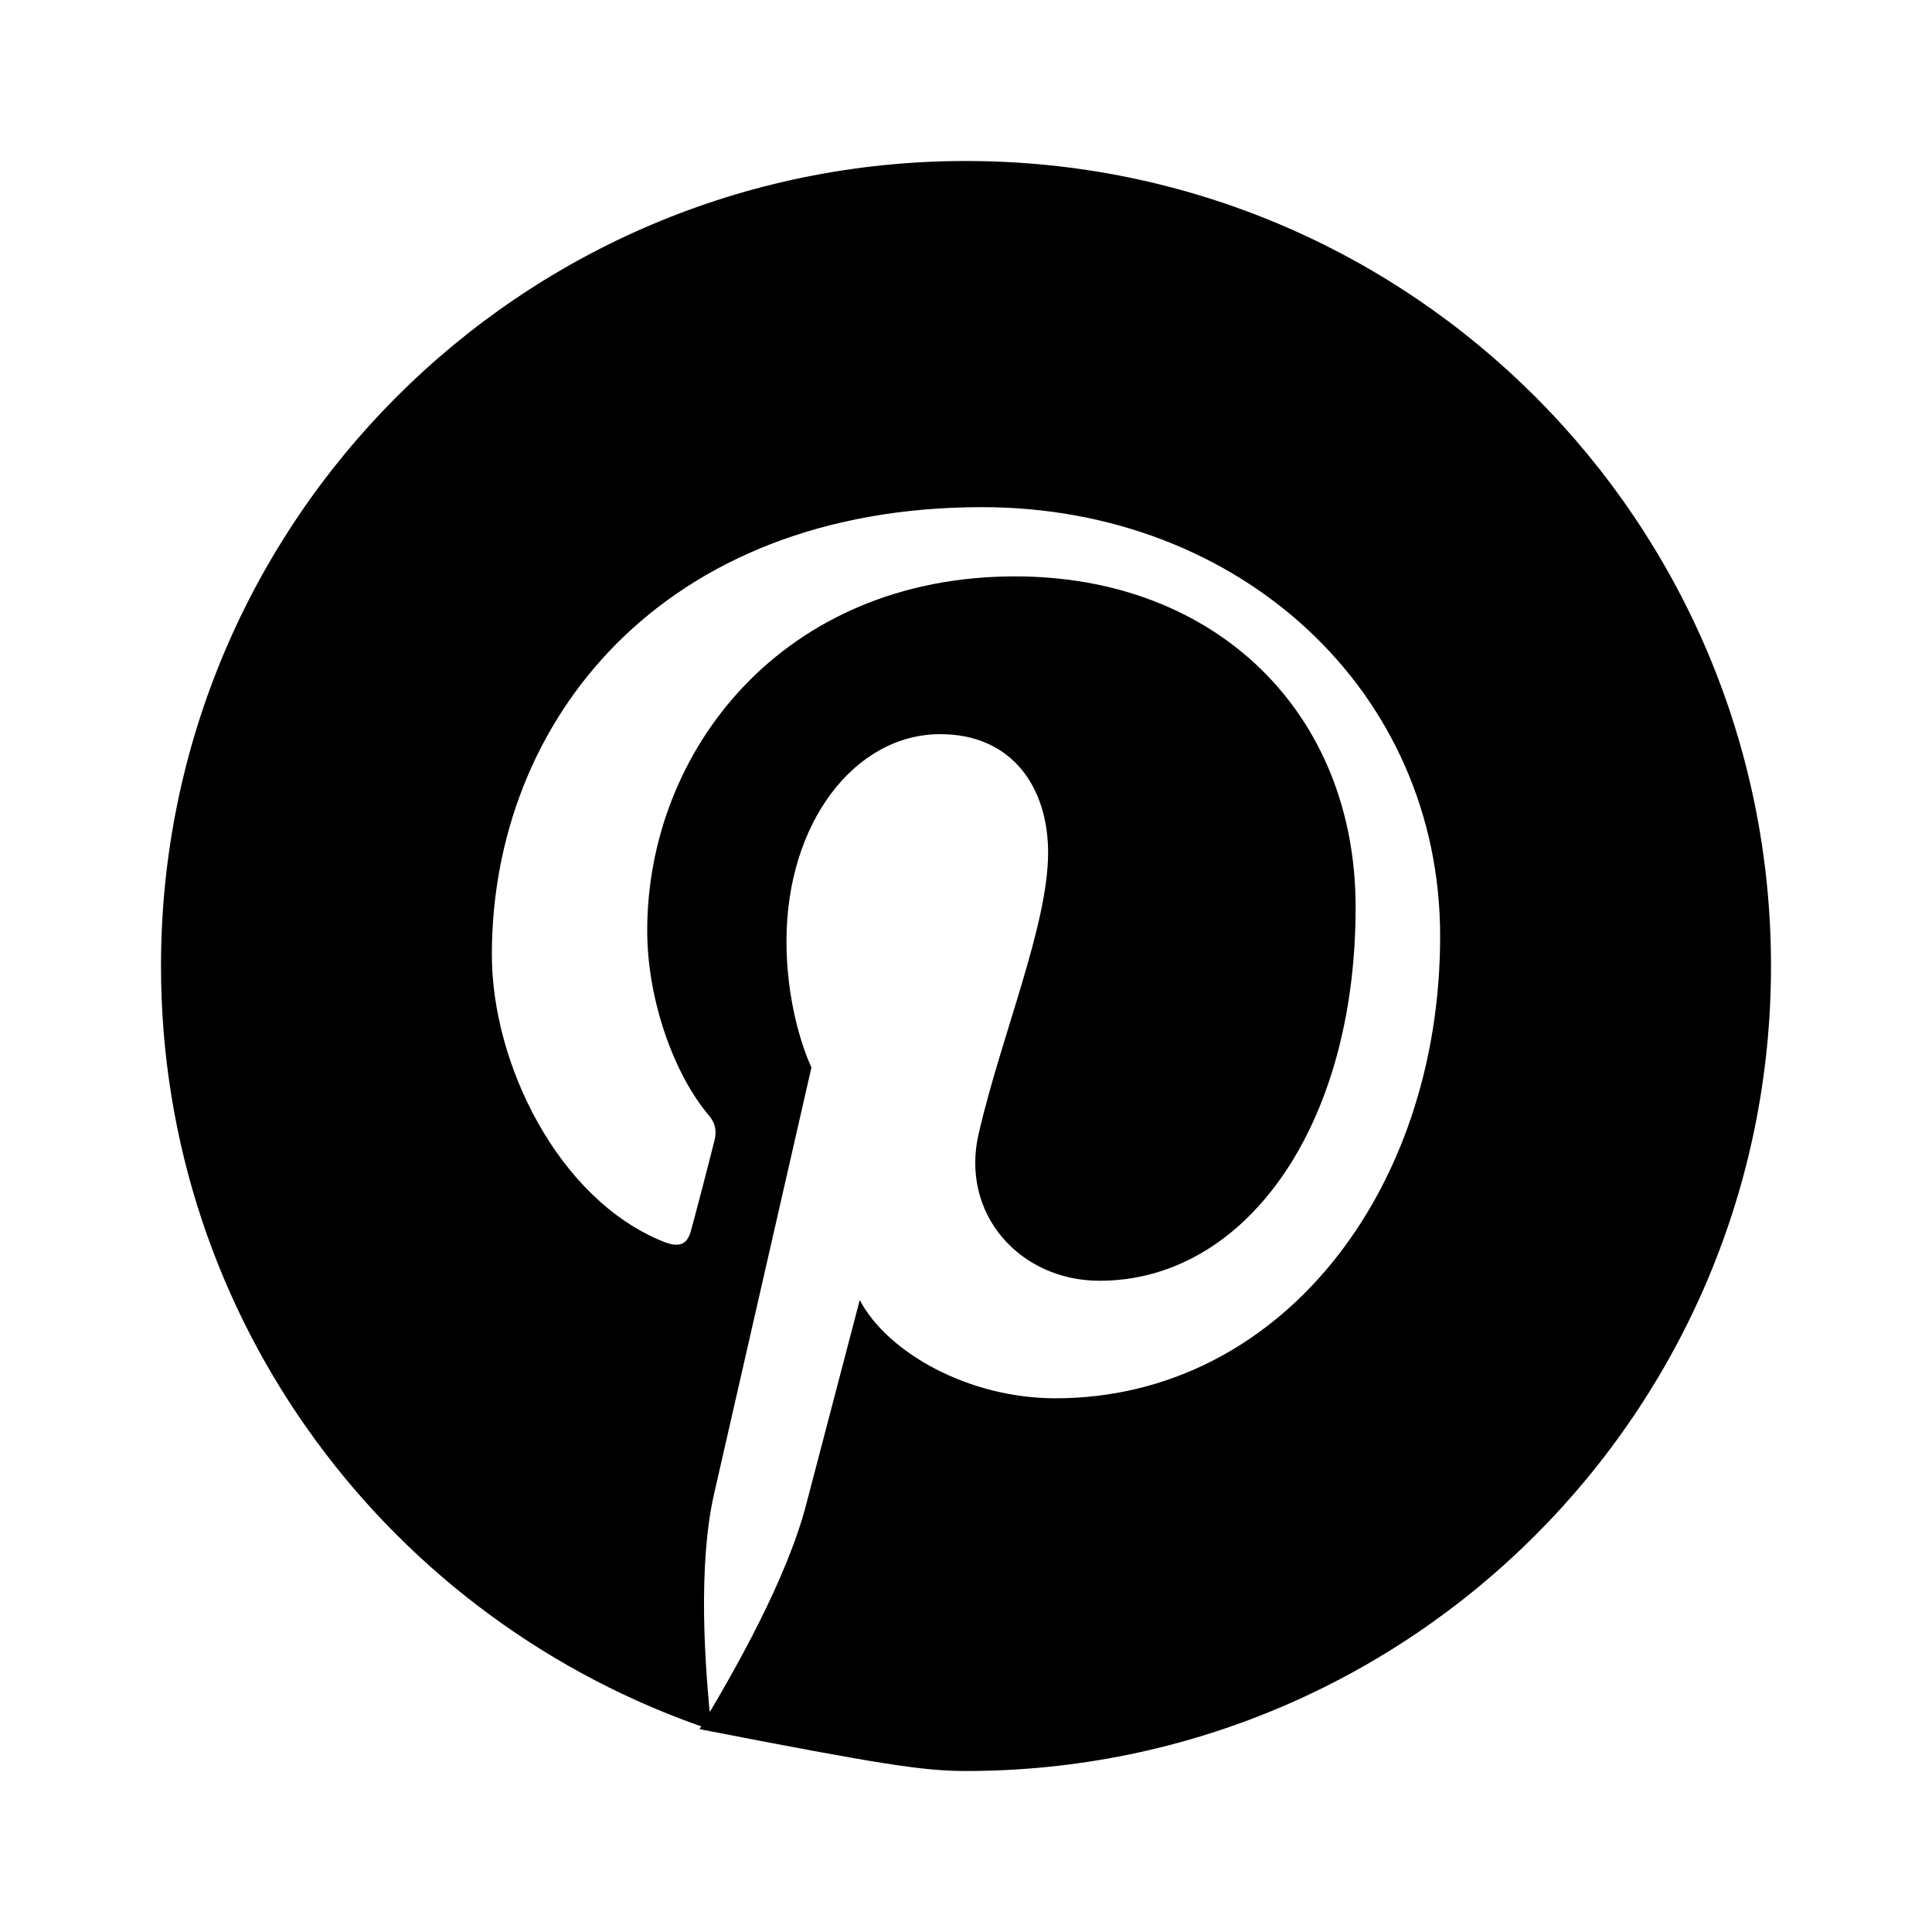 <?xml version="1.0" encoding="UTF-8"?>
<svg width="24" height="24" viewBox="0 0 24 24" fill="#000" xmlns="http://www.w3.org/2000/svg">
  <path d="M12 2C6.47 2 2 6.48 2 12c0 4.41 2.85 8.15 6.84 9.49-.09-.81-.17-2.05.03-2.93.19-.83 1.21-5.3 1.21-5.3s-.31-.63-.31-1.57c0-1.47.85-2.57 1.91-2.57.9 0 1.34.67 1.34 1.47 0 .9-.57 2.24-.86 3.48-.24 1.01.51 1.84 1.5 1.84 1.8 0 3.18-1.9 3.18-4.64 0-2.42-1.74-4.11-4.23-4.11-2.88 0-4.57 2.16-4.57 4.4 0 .87.34 1.8.77 2.3.08.1.09.19.07.29-.08.32-.26 1.01-.3 1.15-.05.17-.15.2-.35.12-1.3-.53-2.12-2.21-2.12-3.56 0-2.9 2.11-5.56 6.09-5.56 3.2 0 5.69 2.28 5.69 5.33 0 3.18-2 5.74-4.78 5.74-1.07 0-2.08-.56-2.43-1.22l-.66 2.52c-.24.94-.9 2.1-1.33 2.81C10.95 21.92 11.47 22 12 22c5.53 0 10-4.48 10-10S17.53 2 12 2z"/>
</svg>
